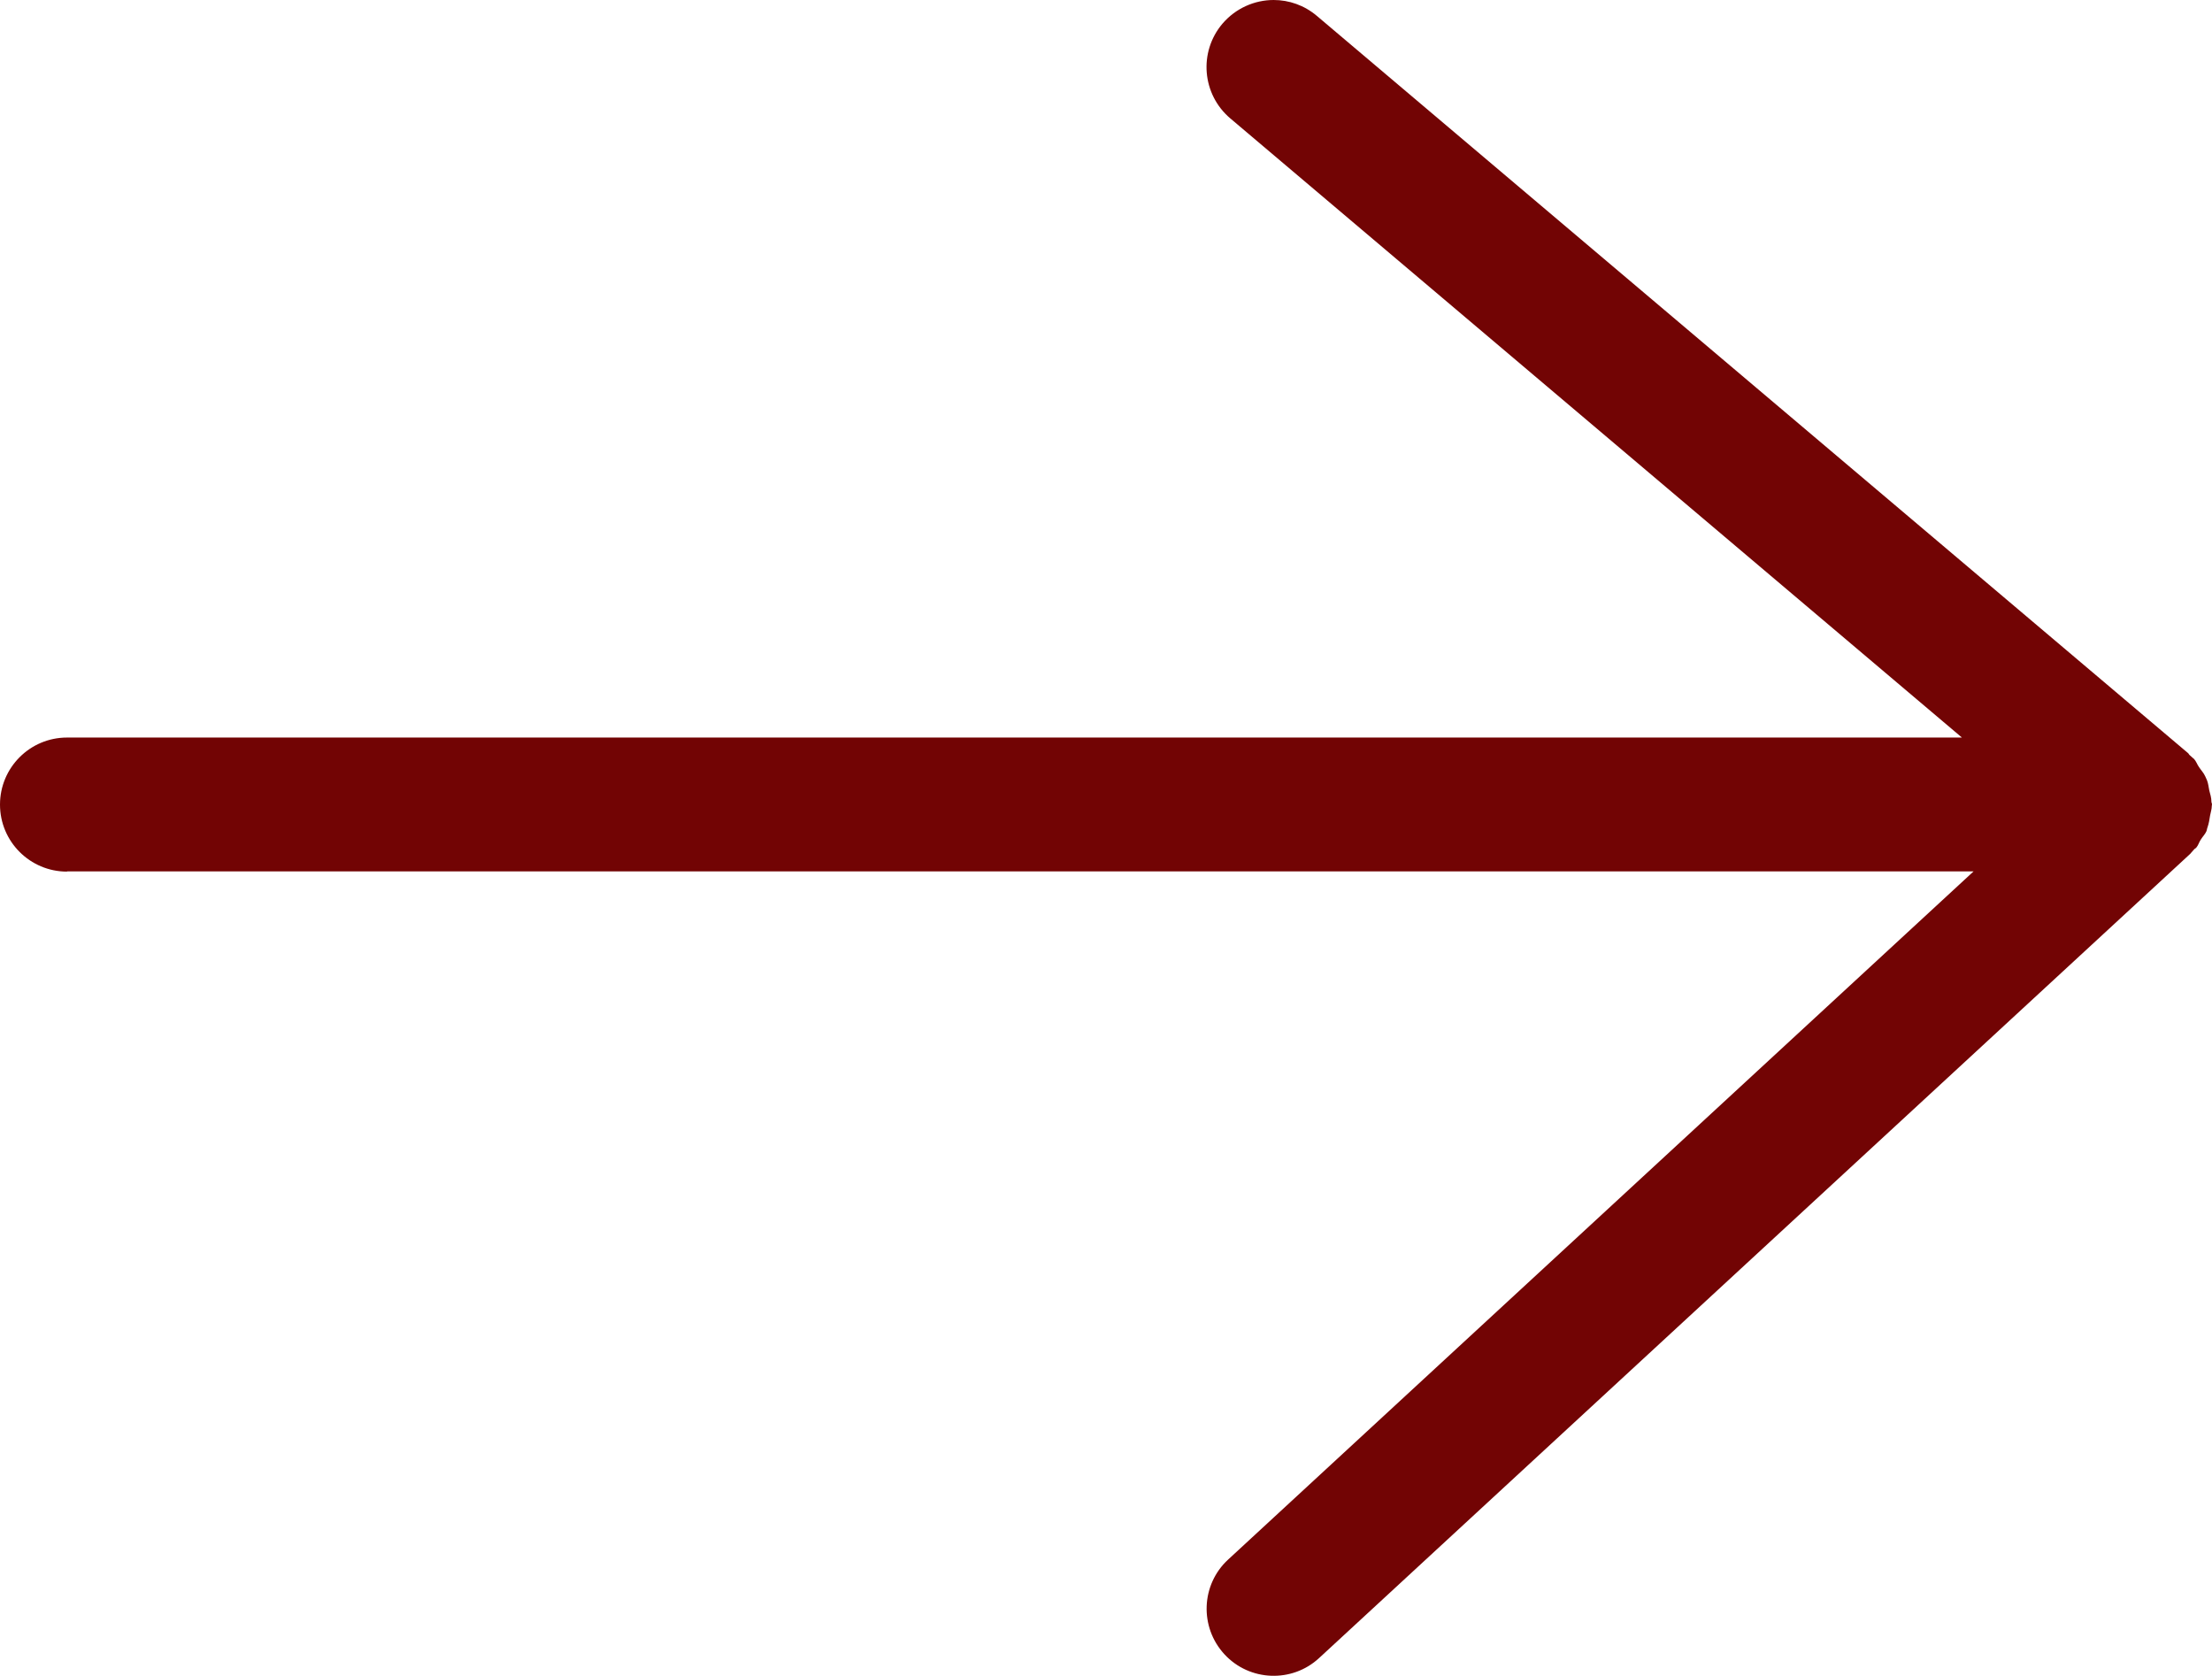 <?xml version="1.0" encoding="UTF-8"?>
<svg id="Calque_1" data-name="Calque 1" xmlns="http://www.w3.org/2000/svg" viewBox="0 0 114.19 86.5">
  <defs>
    <style>
      .cls-1 {
        fill: #720404;
      }
    </style>
  </defs>
  <path class="cls-1" d="M3.46,44.98h98.42l-38.48,35.52c-1.4,1.29-1.49,3.48-.19,4.89,1.29,1.4,3.49,1.49,4.89.19l44.98-41.52s.02-.04.04-.05c.05-.05.1-.11.15-.17.03-.04.08-.05.11-.09.11-.13.14-.28.23-.41,0,0,0,0,0,0,.09-.15.22-.27.29-.43.03-.07.03-.14.06-.21.07-.2.1-.4.13-.6.03-.17.09-.33.09-.51,0-.02.01-.04.01-.07,0-.05-.03-.09-.03-.14,0-.2-.06-.39-.11-.58-.04-.18-.05-.36-.12-.53-.03-.07-.06-.13-.09-.2-.08-.18-.22-.32-.33-.49-.09-.13-.14-.29-.25-.41-.02-.02-.04-.02-.05-.04-.05-.05-.11-.1-.17-.15-.04-.03-.05-.08-.09-.11L67.98.82c-.65-.55-1.44-.82-2.23-.82-.98,0-1.96.42-2.65,1.23-1.23,1.46-1.05,3.64.41,4.88l37.77,31.96H3.46c-1.91,0-3.46,1.55-3.46,3.46s1.55,3.46,3.46,3.46Z"/>
</svg>